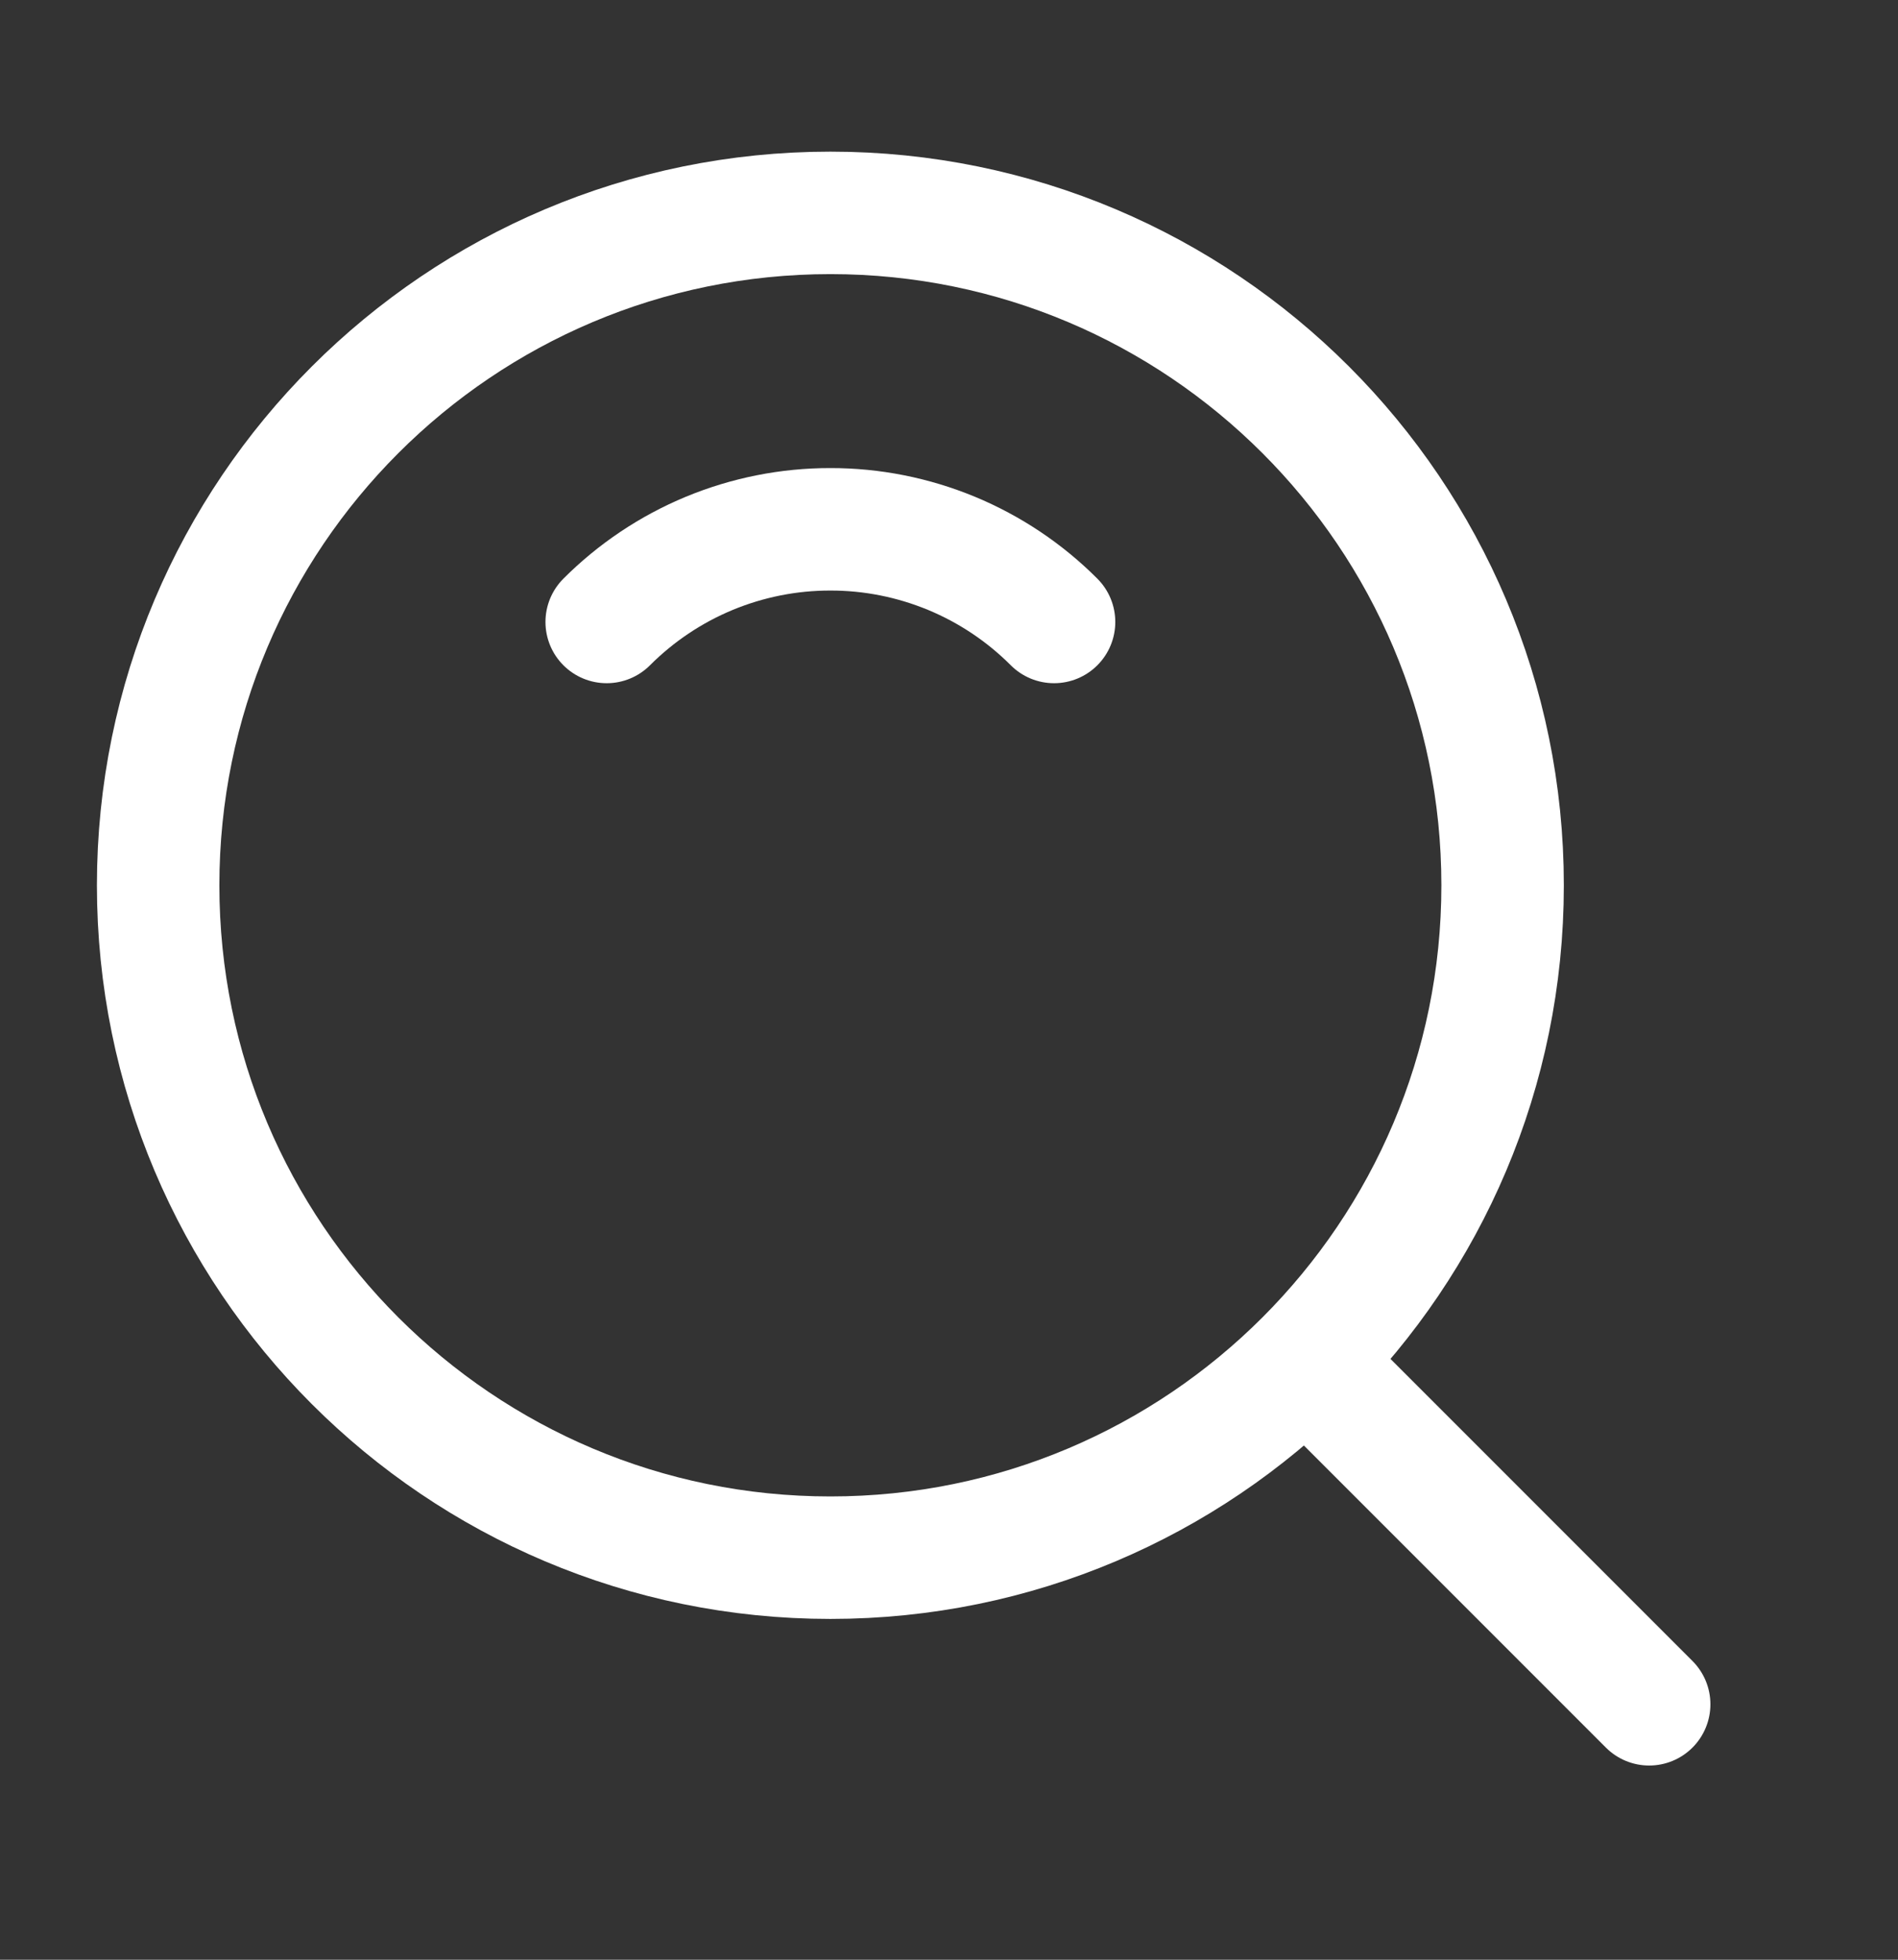 <svg width="31" height="32" viewBox="0 0 31 32" fill="none" xmlns="http://www.w3.org/2000/svg">
<rect x="0" y="0" width="31" height="32" fill="#333333" stroke="none"/>
<path d="M13.563 25.435C19.626 25.435 24.542 20.519 24.542 14.456C24.542 8.392 19.626 3.476 13.563 3.476C7.499 3.476 2.583 8.392 2.583 14.456C2.583 20.519 7.499 25.435 13.563 25.435Z" stroke="white" stroke-width="2" stroke-linejoin="round"/>
<path d="M17.216 10.156C16.737 9.676 16.167 9.295 15.54 9.035C14.913 8.776 14.241 8.642 13.563 8.643C12.884 8.642 12.212 8.776 11.585 9.035C10.958 9.295 10.389 9.676 9.909 10.156M21.456 22.349L26.936 27.829" stroke="white" stroke-width="2" stroke-linecap="round" stroke-linejoin="round"/>
</svg>
